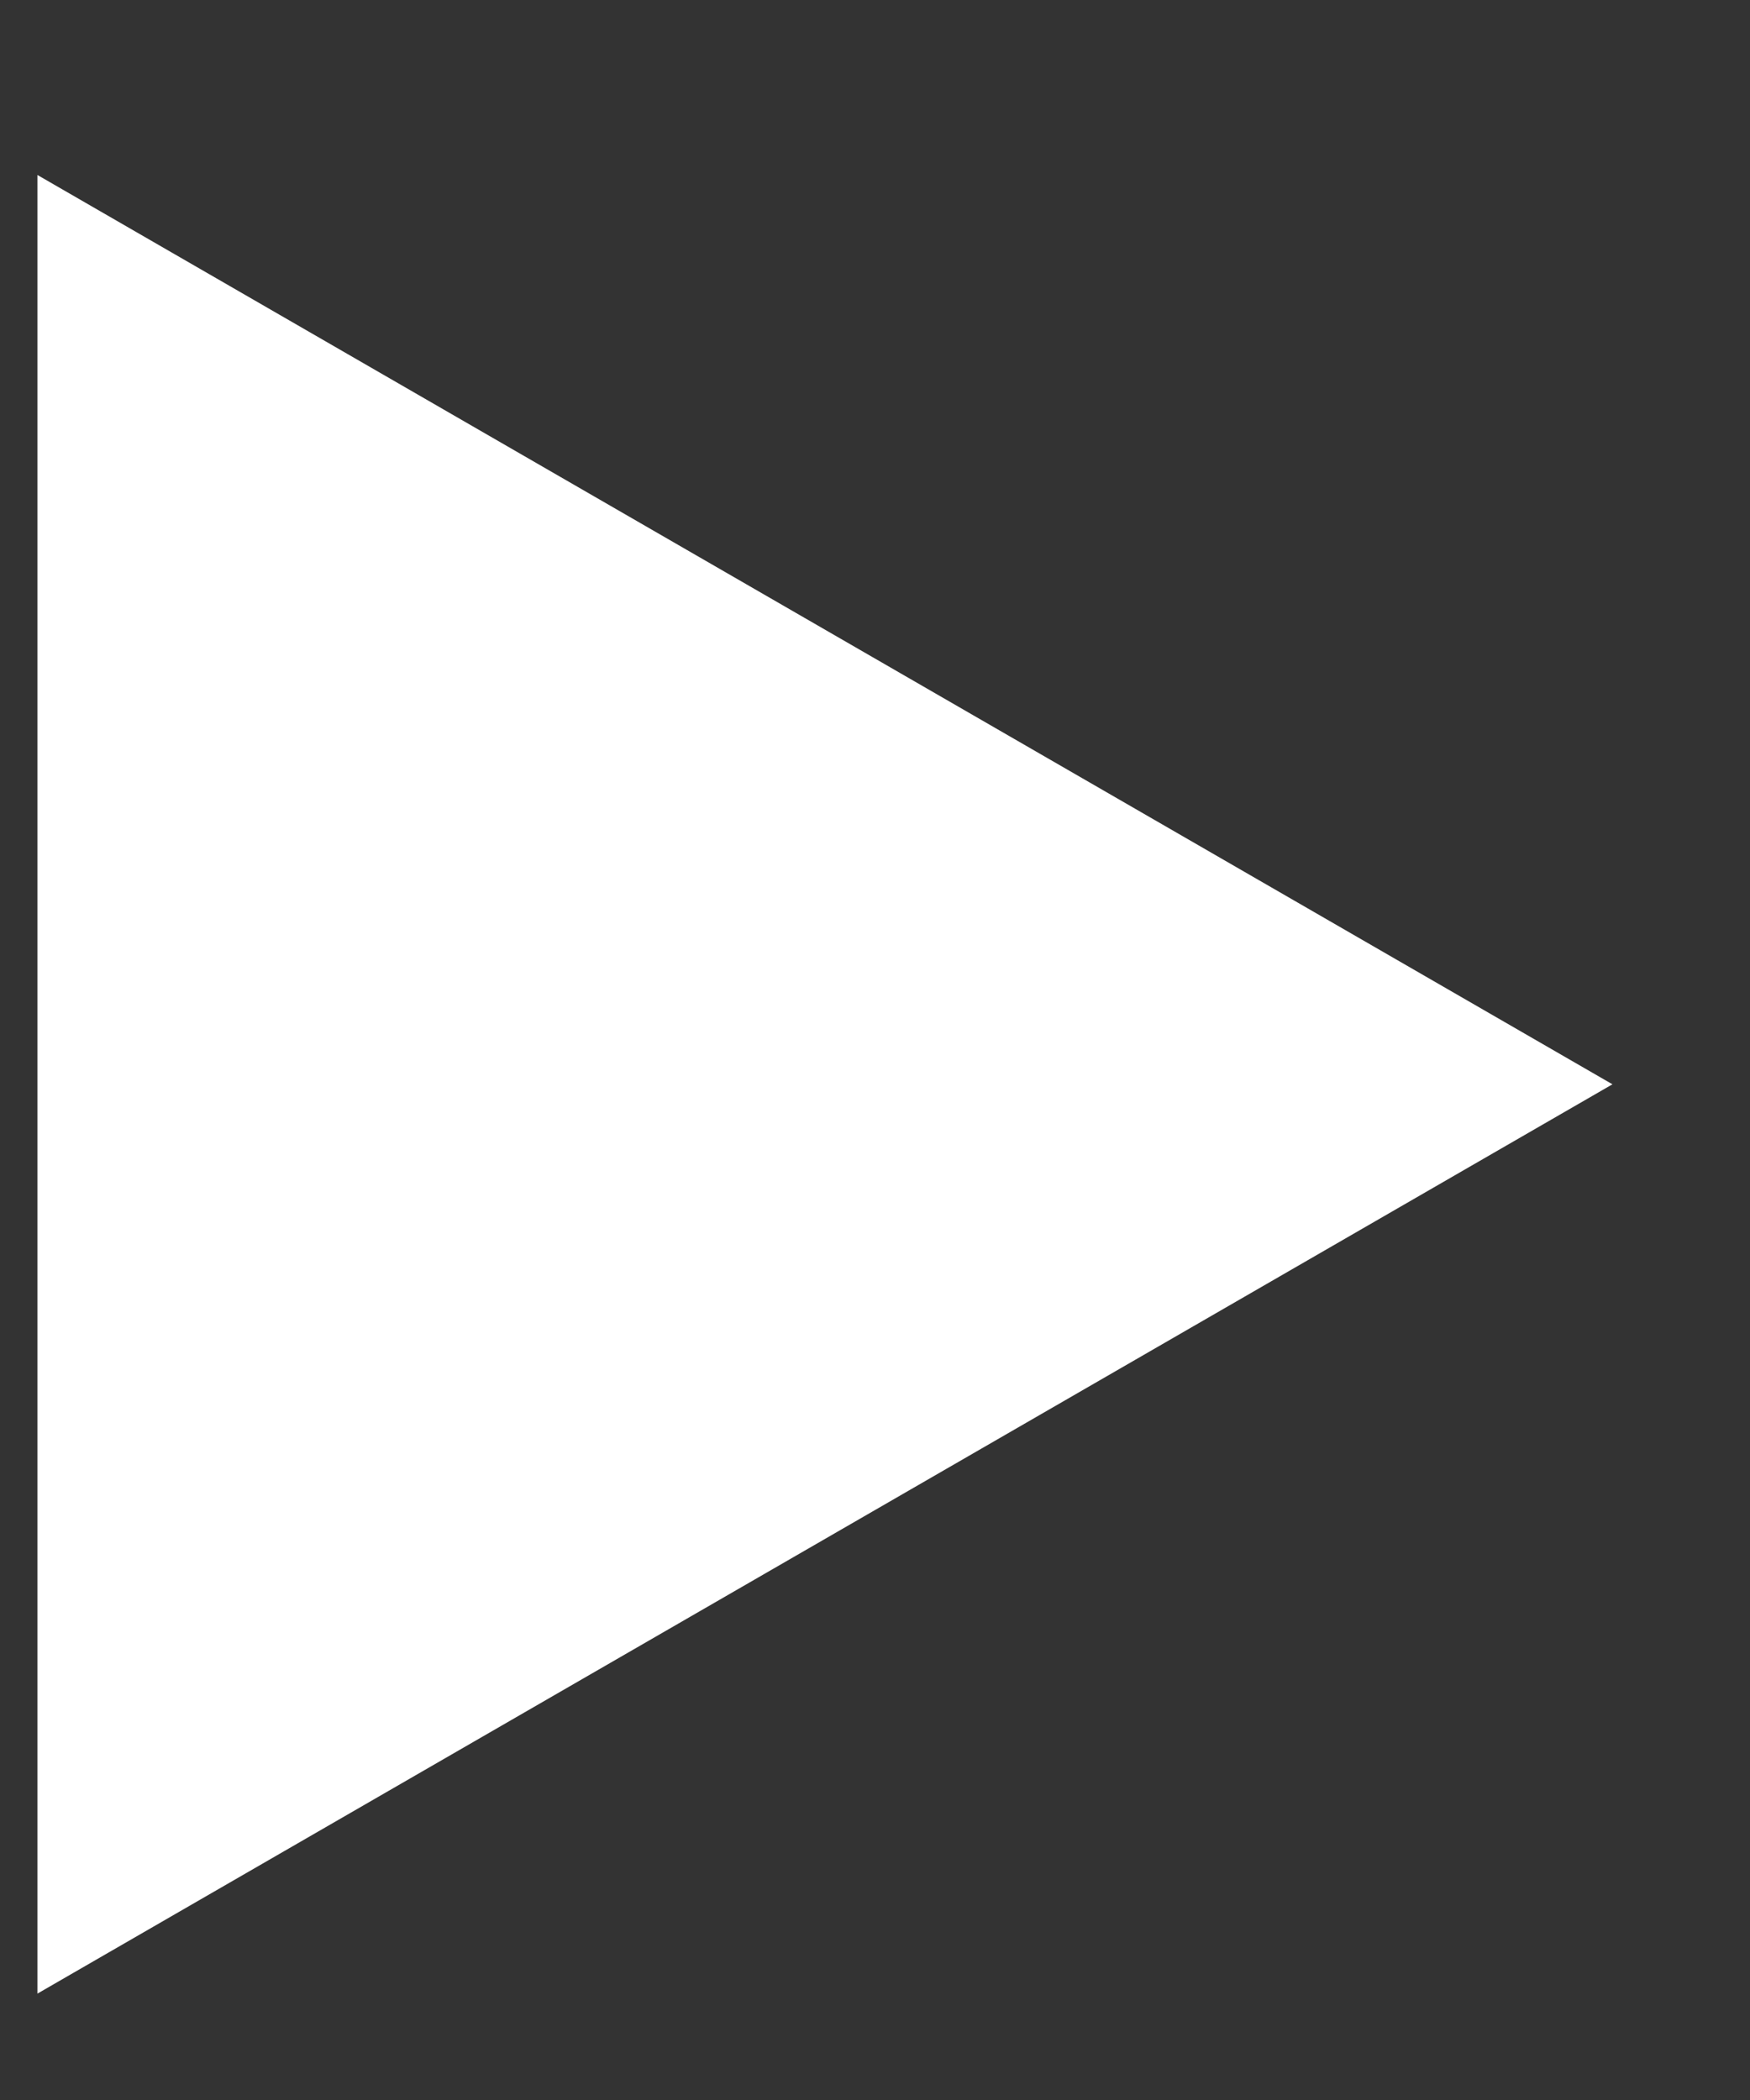 <?xml version="1.0" encoding="UTF-8"?> <svg xmlns="http://www.w3.org/2000/svg" width="5" height="6" viewBox="0 0 5 6" fill="none"><rect x="0" y="0" width="5" height="6" fill="#333333" stroke="none"/> <path d="M0.107 0.5L4.607 3.098L0.107 5.696L0.107 0.5Z" fill="white"></path> </svg> 